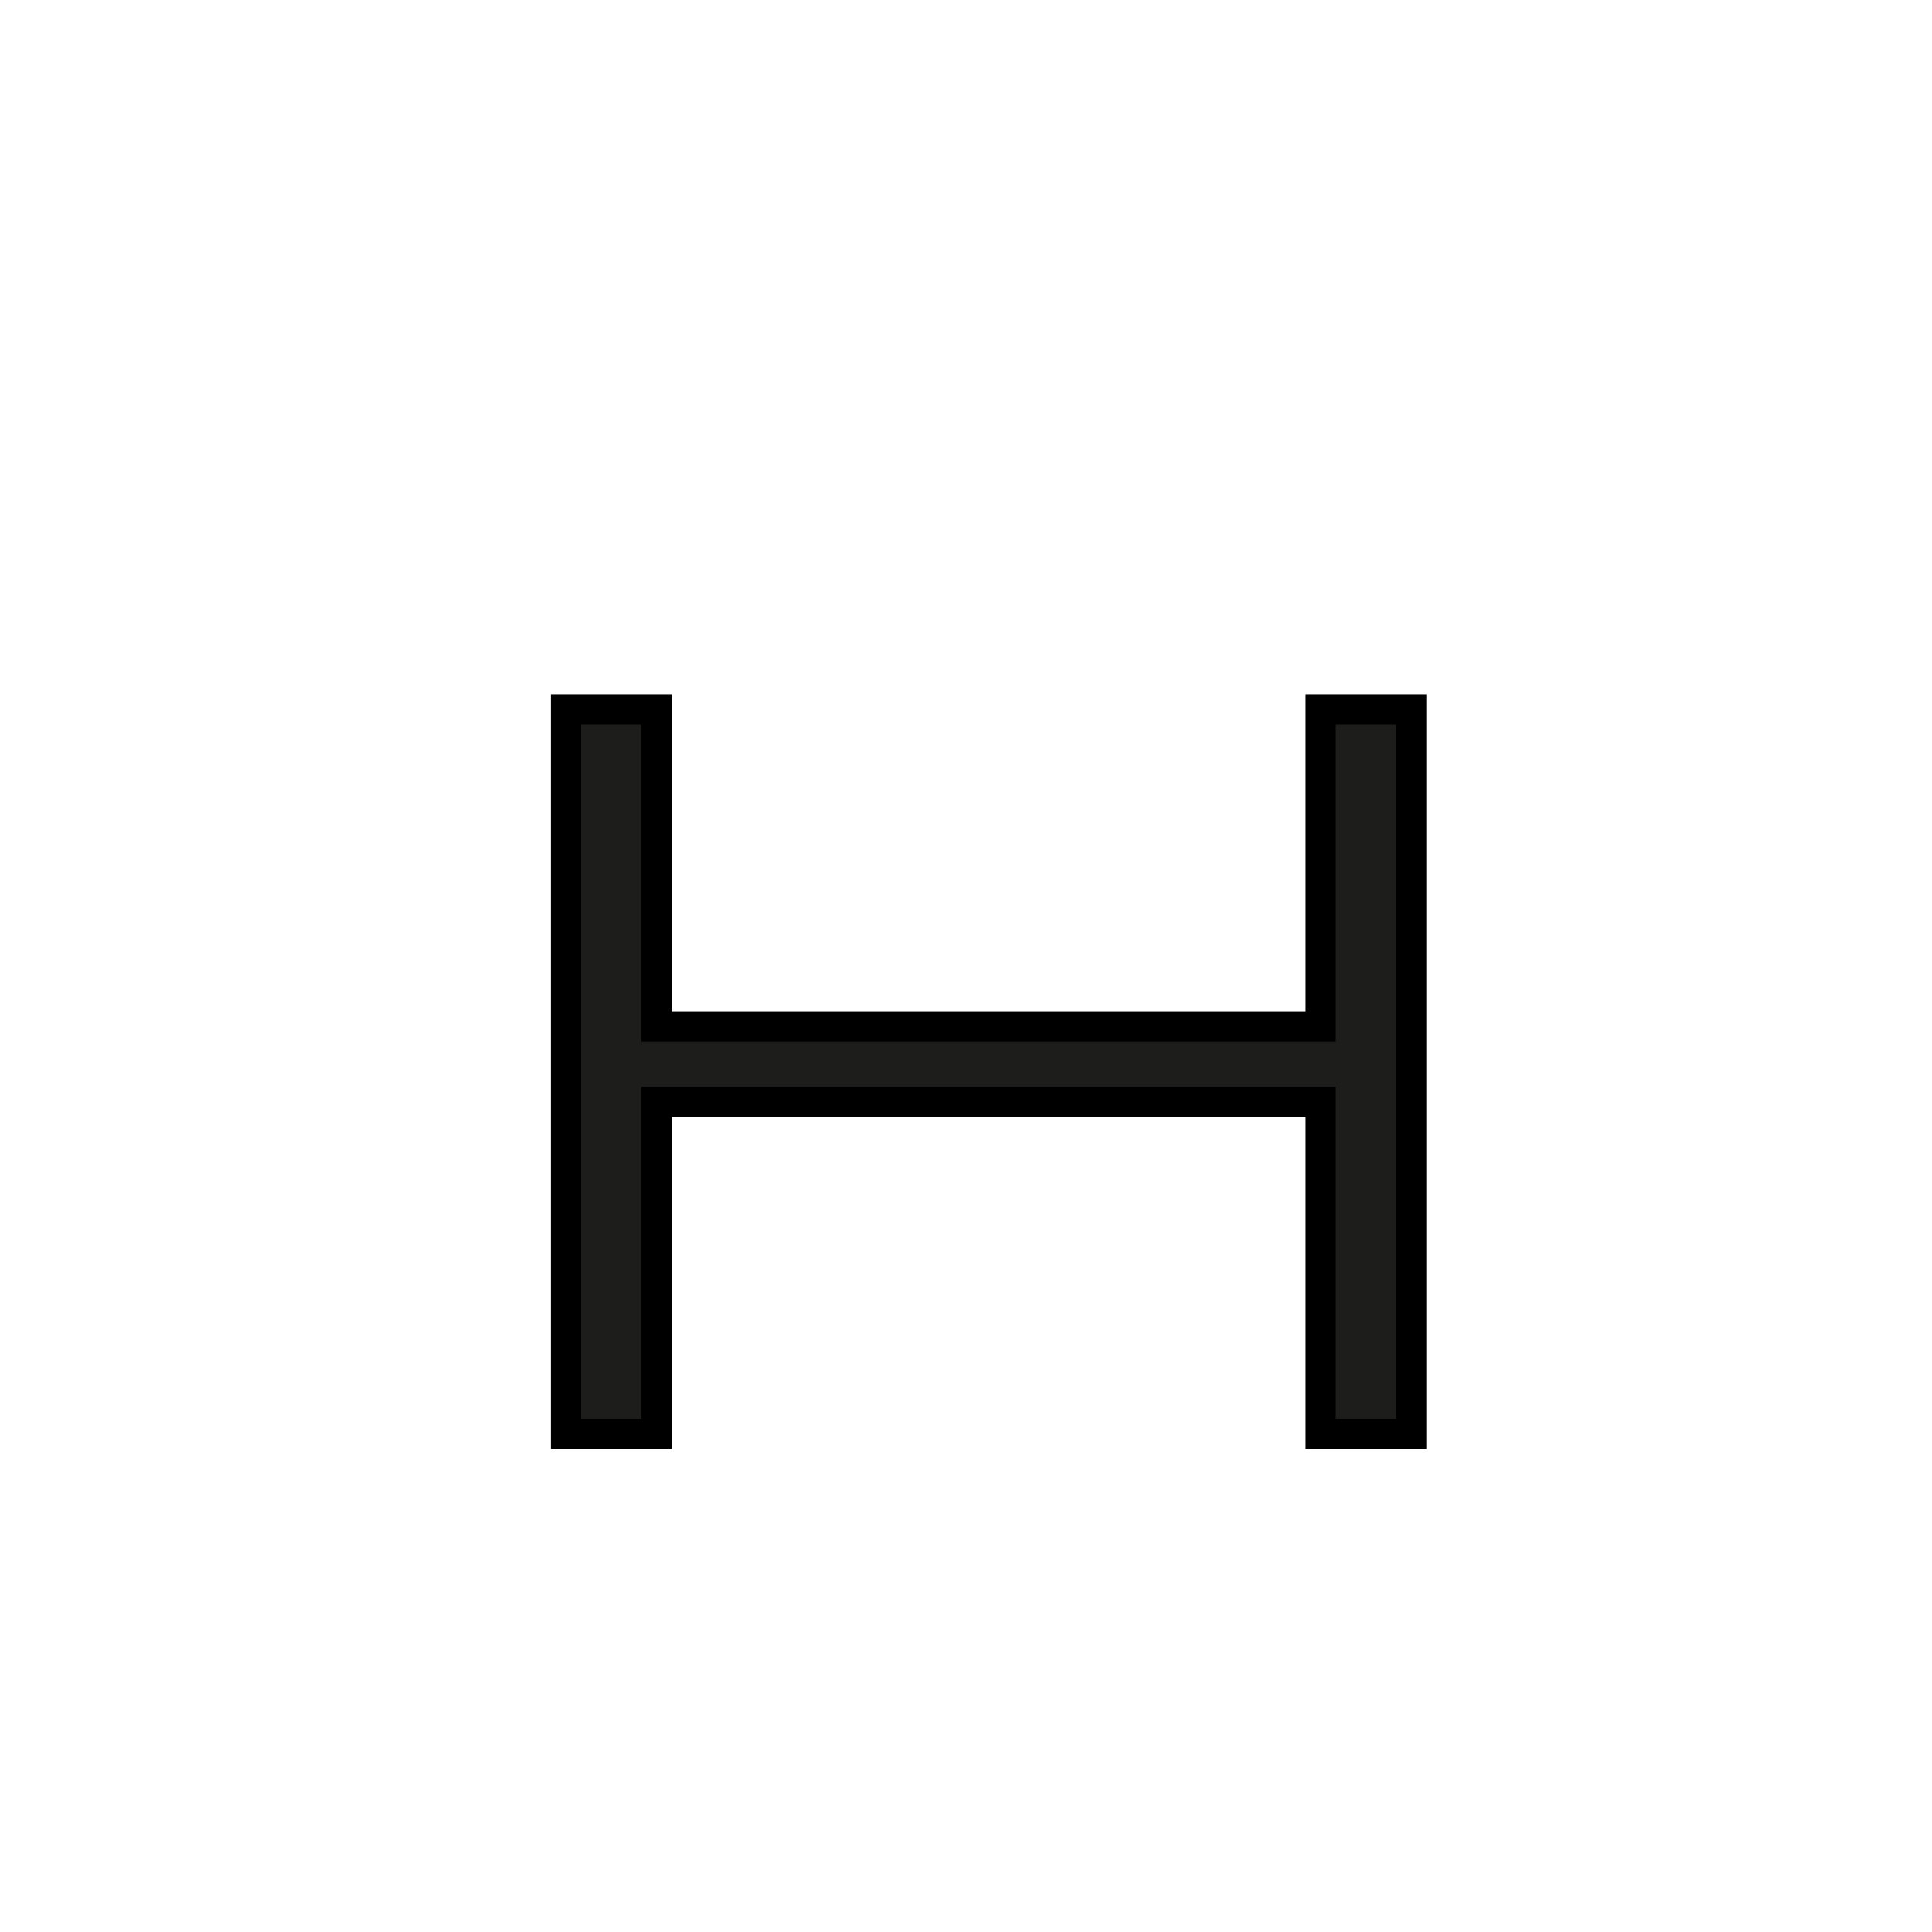<?xml version="1.0" encoding="UTF-8"?> <svg xmlns="http://www.w3.org/2000/svg" width="128" height="128" viewBox="0 0 128 128" fill="none"><rect width="128" height="128" fill="white"></rect><path d="M87.5 47H93.5V95H87.5V73H43.5V95H37.5V47H43.5V68H87.5V47Z" fill="#1D1D1B"></path><path d="M87.5 47V46H86.5V47H87.5ZM93.5 47H94.5V46H93.5V47ZM93.5 95V96H94.5V95H93.5ZM87.5 95H86.5V96H87.5V95ZM87.5 73H88.5V72H87.5V73ZM43.5 73V72H42.5V73H43.5ZM43.5 95V96H44.5V95H43.5ZM37.5 95H36.5V96H37.5V95ZM37.5 47V46H36.5V47H37.5ZM43.5 47H44.5V46H43.5V47ZM43.5 68H42.5V69H43.5V68ZM87.5 68V69H88.5V68H87.5ZM87.5 48H93.5V46H87.5V48ZM92.5 47V95H94.5V47H92.5ZM93.5 94H87.5V96H93.5V94ZM88.5 95V73H86.5V95H88.5ZM87.5 72H43.5V74H87.5V72ZM42.5 73V95H44.5V73H42.5ZM43.5 94H37.5V96H43.5V94ZM38.5 95V47H36.5V95H38.5ZM37.5 48H43.5V46H37.5V48ZM42.5 47V68H44.5V47H42.5ZM43.5 69H87.5V67H43.5V69ZM88.5 68V47H86.5V68H88.5Z" fill="black"></path></svg> 